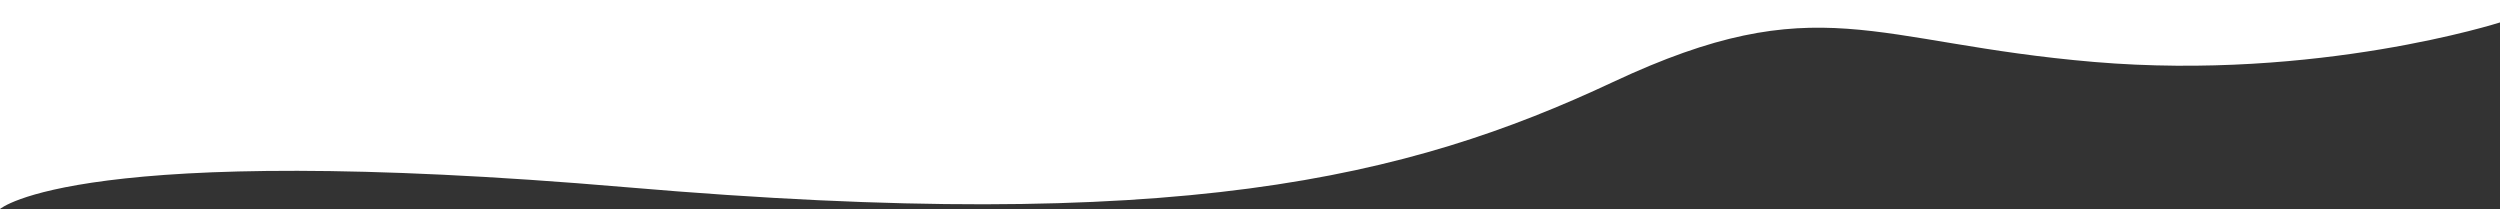 <?xml version="1.0" encoding="utf-8"?>
<!-- Generator: Adobe Illustrator 25.4.1, SVG Export Plug-In . SVG Version: 6.00 Build 0)  -->
<svg version="1.1" id="Layer_1" xmlns="http://www.w3.org/2000/svg" xmlns:xlink="http://www.w3.org/1999/xlink" x="0px" y="0px"
	 viewBox="0 0 1693.8 141.6" style="enable-background:new 0 0 1693.8 141.6;" xml:space="preserve">
<rect x="0" y="0" width="1693.8" height="141.6" fill="#333333" stroke="none"/>
<style type="text/css">
	.st0{fill:#FFFFFF;}
</style>
<path class="st0" d="M0,0v141.6c0,0,52.8-46.6,425-14.7c372.2,31.9,528.3-5.9,667.8-71.3s174.9-26.4,326.2-13.6
	s274.8-26.8,274.8-26.8V0H0z"/>
</svg>
